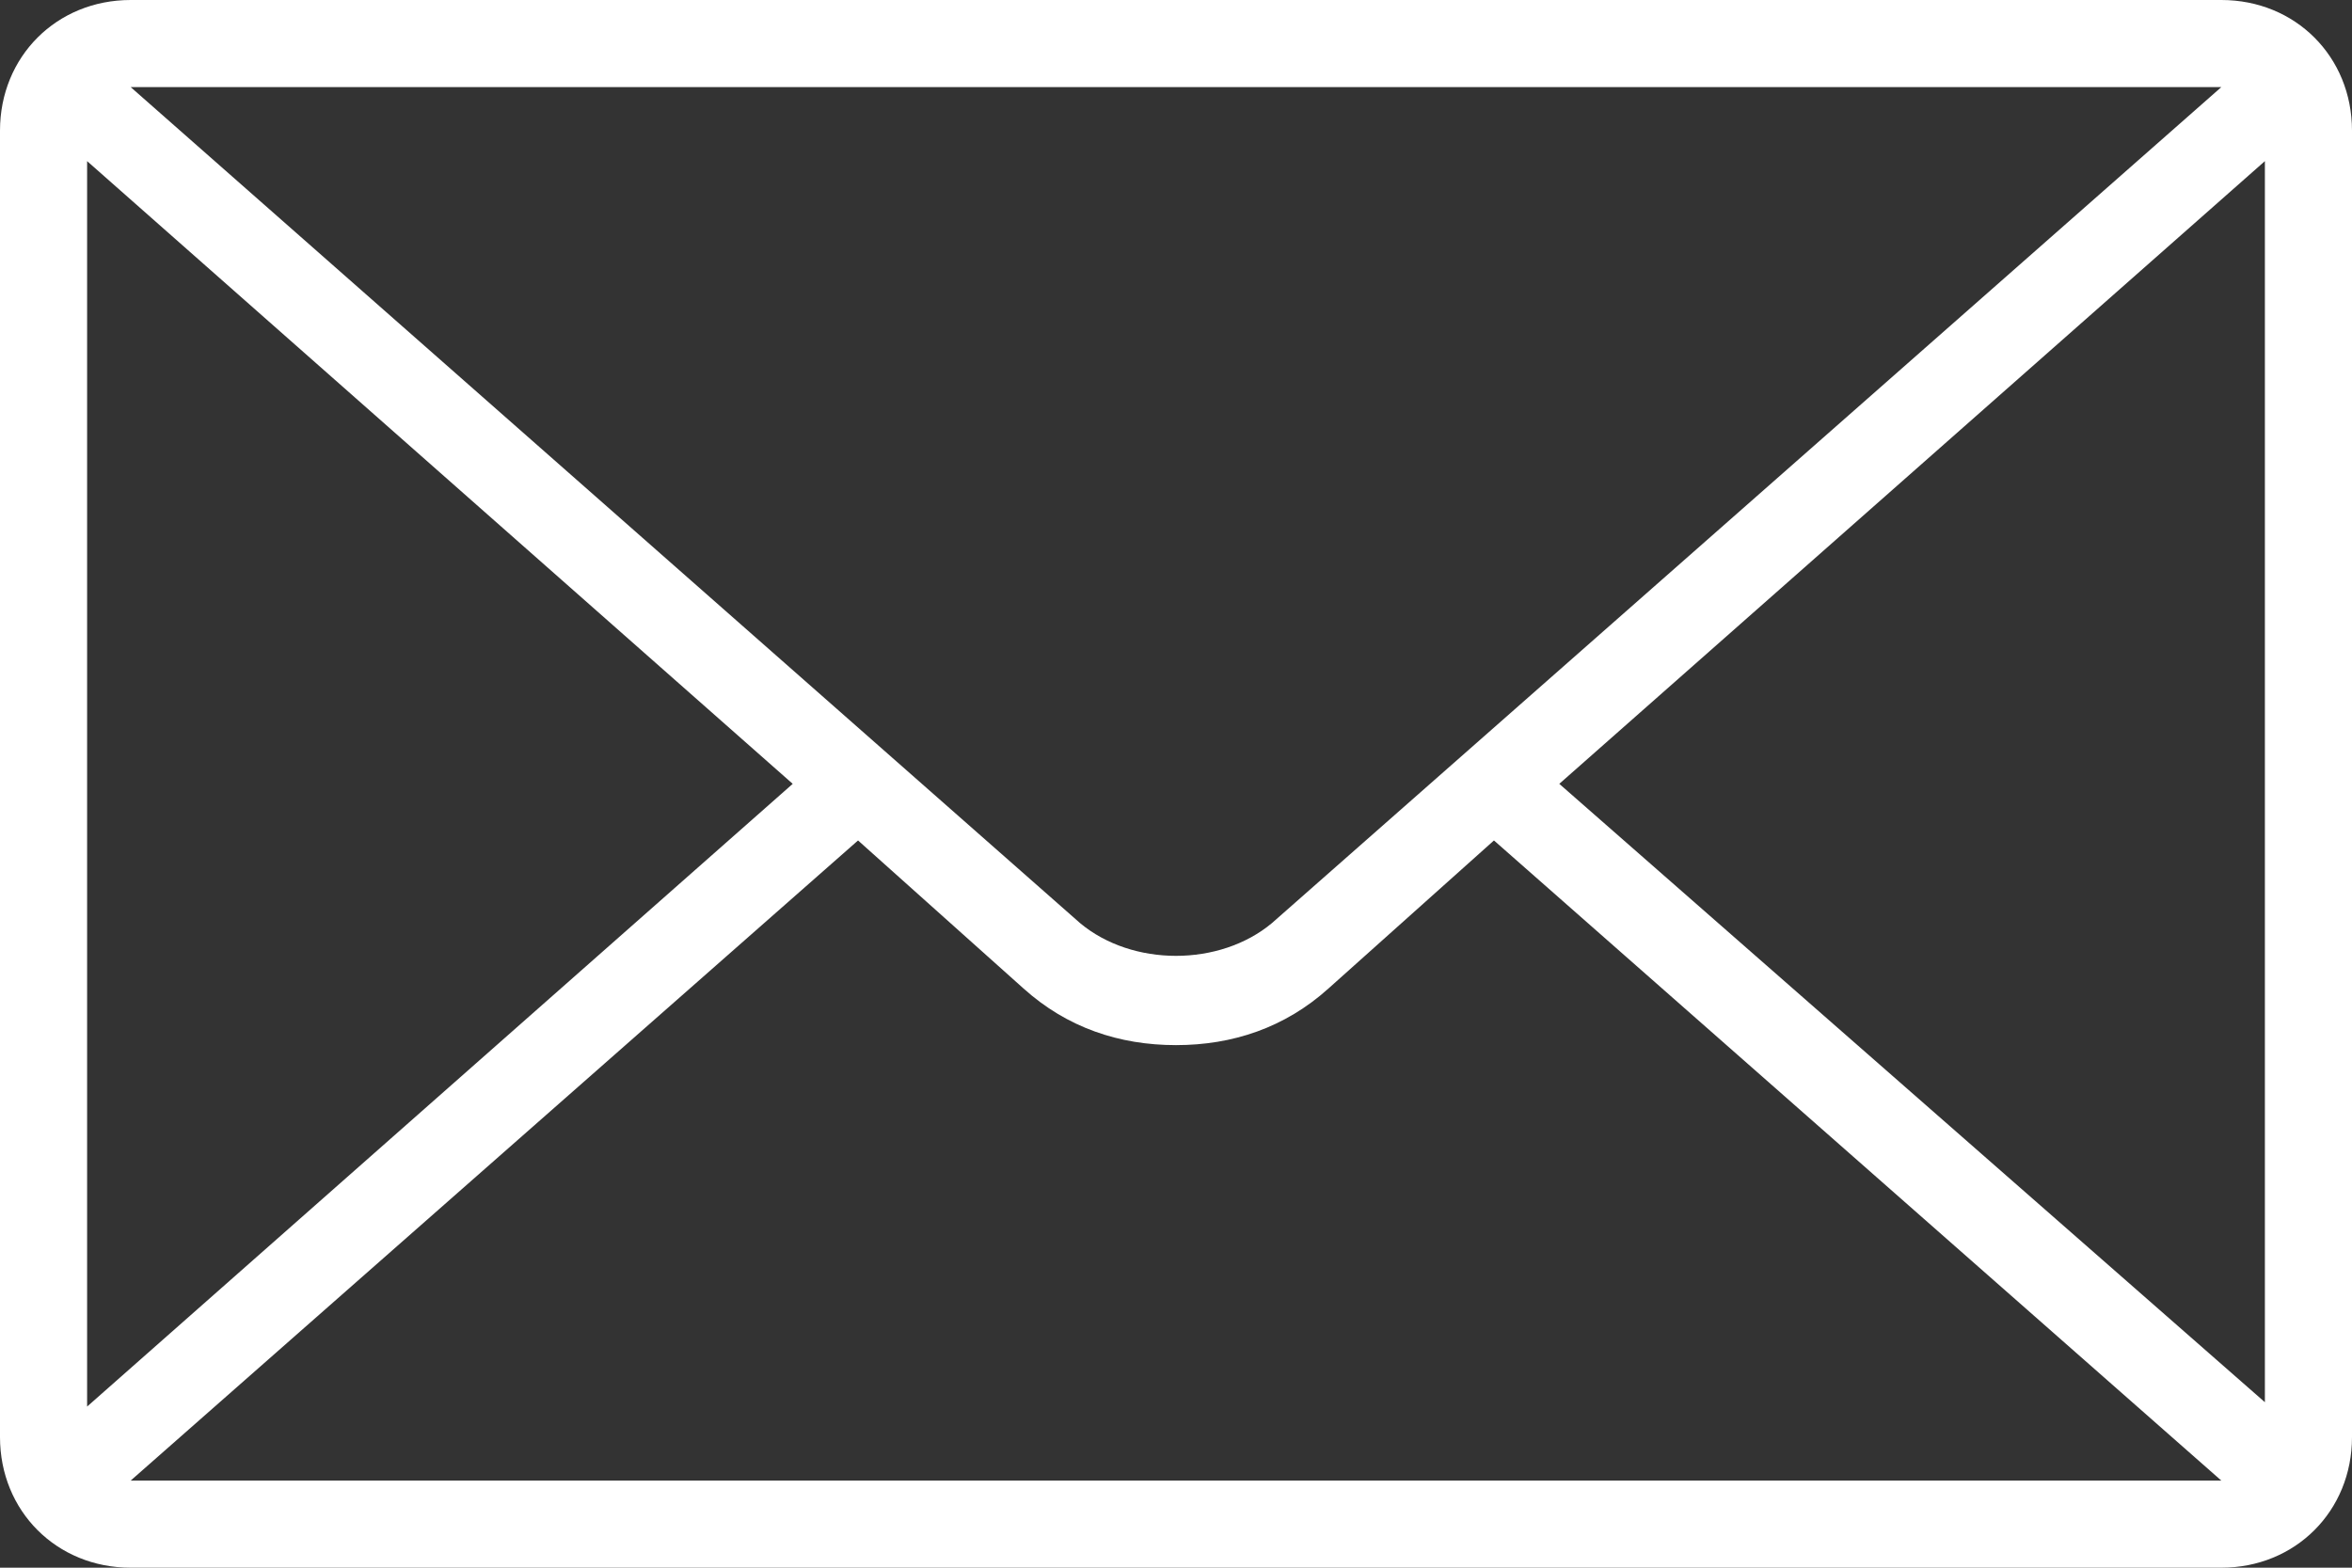 <?xml version="1.0" encoding="utf-8"?>
<!-- Generator: Adobe Illustrator 16.0.0, SVG Export Plug-In . SVG Version: 6.00 Build 0)  -->
<!DOCTYPE svg PUBLIC "-//W3C//DTD SVG 1.1//EN" "http://www.w3.org/Graphics/SVG/1.1/DTD/svg11.dtd">
<svg version="1.1" id="Layer_1" xmlns="http://www.w3.org/2000/svg" xmlns:xlink="http://www.w3.org/1999/xlink" x="0px" y="0px"
	 width="54px" height="36px" viewBox="112 96 54 36" enable-background="new 112 96 54 36" xml:space="preserve">
<rect x="112" y="96" width="54" height="36" fill="#333333" stroke="none"/>
<g id="SS_450" display="none">
</g>
<g id="Size" display="none">
	<rect x="187" y="8" display="inline" opacity="0.5" fill="#BEC3C8" enable-background="new    " width="76" height="64"/>
	<rect x="101" y="8" display="inline" opacity="0.5" fill="#BEC3C8" enable-background="new    " width="76" height="64"/>
	<rect x="15" y="8" display="inline" opacity="0.5" fill="#BEC3C8" enable-background="new    " width="76" height="64"/>
	<rect x="273" y="8" display="inline" opacity="0.5" fill="#BEC3C8" enable-background="new    " width="76" height="64"/>
	<rect x="28" y="15" display="inline" fill="#BEC3C8" width="50" height="50"/>
	<rect x="114" y="15" display="inline" fill="#BEC3C8" width="50" height="50"/>
	<rect x="200" y="15" display="inline" fill="#BEC3C8" width="50" height="50"/>
	<rect x="286" y="15" display="inline" fill="#BEC3C8" width="50" height="50"/>
	<rect x="359" y="8" display="inline" opacity="0.5" fill="#BEC3C8" enable-background="new    " width="76" height="64"/>
	<rect x="372" y="15" display="inline" fill="#BEC3C8" width="50" height="50"/>
	<rect x="187" y="82" display="inline" opacity="0.5" fill="#BEC3C8" enable-background="new    " width="76" height="64"/>
	<rect x="101" y="82" display="inline" opacity="0.5" fill="#BEC3C8" enable-background="new    " width="76" height="64"/>
	<rect x="15" y="82" display="inline" opacity="0.5" fill="#BEC3C8" enable-background="new    " width="76" height="64"/>
	<rect x="273" y="82" display="inline" opacity="0.5" fill="#BEC3C8" enable-background="new    " width="76" height="64"/>
	<rect x="28" y="89" display="inline" fill="#BEC3C8" width="50" height="50"/>
	<rect x="114" y="89" display="inline" fill="#BEC3C8" width="50" height="50"/>
	<rect x="200" y="89" display="inline" fill="#BEC3C8" width="50" height="50"/>
	<rect x="286" y="89" display="inline" fill="#BEC3C8" width="50" height="50"/>
	<rect x="359" y="82" display="inline" opacity="0.5" fill="#BEC3C8" enable-background="new    " width="76" height="64"/>
	<rect x="372" y="89" display="inline" fill="#BEC3C8" width="50" height="50"/>
	<rect x="187" y="156" display="inline" opacity="0.5" fill="#BEC3C8" enable-background="new    " width="76" height="64"/>
	<rect x="101" y="156" display="inline" opacity="0.5" fill="#BEC3C8" enable-background="new    " width="76" height="64"/>
	<rect x="15" y="156" display="inline" opacity="0.5" fill="#BEC3C8" enable-background="new    " width="76" height="64"/>
	<rect x="273" y="156" display="inline" opacity="0.5" fill="#BEC3C8" enable-background="new    " width="76" height="64"/>
	<rect x="28" y="163" display="inline" fill="#BEC3C8" width="50" height="50"/>
	<rect x="114" y="163" display="inline" fill="#BEC3C8" width="50" height="50"/>
	<rect x="200" y="163" display="inline" fill="#BEC3C8" width="50" height="50"/>
	<rect x="286" y="163" display="inline" fill="#BEC3C8" width="50" height="50"/>
	<rect x="359" y="156" display="inline" opacity="0.5" fill="#BEC3C8" enable-background="new    " width="76" height="64"/>
	<rect x="372" y="163" display="inline" fill="#BEC3C8" width="50" height="50"/>
	<rect x="187" y="230" display="inline" opacity="0.5" fill="#BEC3C8" enable-background="new    " width="76" height="64"/>
	<rect x="101" y="230" display="inline" opacity="0.5" fill="#BEC3C8" enable-background="new    " width="76" height="64"/>
	<rect x="15" y="230" display="inline" opacity="0.5" fill="#BEC3C8" enable-background="new    " width="76" height="64"/>
	<rect x="273" y="230" display="inline" opacity="0.5" fill="#BEC3C8" enable-background="new    " width="76" height="64"/>
	<rect x="28" y="237" display="inline" fill="#BEC3C8" width="50" height="50"/>
	<rect x="114" y="237" display="inline" fill="#BEC3C8" width="50" height="50"/>
	<rect x="200" y="237" display="inline" fill="#BEC3C8" width="50" height="50"/>
	<rect x="286" y="237" display="inline" fill="#BEC3C8" width="50" height="50"/>
	<rect x="359" y="230" display="inline" opacity="0.5" fill="#BEC3C8" enable-background="new    " width="76" height="64"/>
	<rect x="372" y="237" display="inline" fill="#BEC3C8" width="50" height="50"/>
	<rect x="187" y="304" display="inline" opacity="0.5" fill="#BEC3C8" enable-background="new    " width="76" height="64"/>
	<rect x="101" y="304" display="inline" opacity="0.5" fill="#BEC3C8" enable-background="new    " width="76" height="64"/>
	<rect x="15" y="304" display="inline" opacity="0.5" fill="#BEC3C8" enable-background="new    " width="76" height="64"/>
	<rect x="273" y="304" display="inline" opacity="0.5" fill="#BEC3C8" enable-background="new    " width="76" height="64"/>
	<rect x="28" y="311" display="inline" fill="#BEC3C8" width="50" height="50"/>
	<rect x="114" y="311" display="inline" fill="#BEC3C8" width="50" height="50"/>
	<rect x="200" y="311" display="inline" fill="#BEC3C8" width="50" height="50"/>
	<rect x="286" y="311" display="inline" fill="#BEC3C8" width="50" height="50"/>
	<rect x="359" y="304" display="inline" opacity="0.5" fill="#BEC3C8" enable-background="new    " width="76" height="64"/>
	<rect x="372" y="311" display="inline" fill="#BEC3C8" width="50" height="50"/>
	<rect x="187" y="378" display="inline" opacity="0.5" fill="#BEC3C8" enable-background="new    " width="76" height="64"/>
	<rect x="101" y="378" display="inline" opacity="0.5" fill="#BEC3C8" enable-background="new    " width="76" height="64"/>
	<rect x="15" y="378" display="inline" opacity="0.5" fill="#BEC3C8" enable-background="new    " width="76" height="64"/>
	<rect x="273" y="378" display="inline" opacity="0.5" fill="#BEC3C8" enable-background="new    " width="76" height="64"/>
	<rect x="28" y="385" display="inline" fill="#BEC3C8" width="50" height="50"/>
	<rect x="114" y="385" display="inline" fill="#BEC3C8" width="50" height="50"/>
	<rect x="200" y="385" display="inline" fill="#BEC3C8" width="50" height="50"/>
	<rect x="286" y="385" display="inline" fill="#BEC3C8" width="50" height="50"/>
	<rect x="359" y="378" display="inline" opacity="0.5" fill="#BEC3C8" enable-background="new    " width="76" height="64"/>
	<rect x="372" y="385" display="inline" fill="#BEC3C8" width="50" height="50"/>
</g>
<g id="Icon">
	<path fill="#FFFFFF" d="M163,96h-48c-1.7,0-3,1.3-3,3v30c0,1.7,1.3,3,3,3h48c1.7,0,3-1.3,3-3V99C166,97.3,164.7,96,163,96z
		 M141.2,117.2c-1.2,1-3.2,1-4.4,0L115,98h48L141.2,117.2z M130.2,114L114,128.3V99.7L130.2,114z M131.7,115.3l3.8,3.4
		c1,0.9,2.2,1.3,3.5,1.3s2.5-0.4,3.5-1.3l3.8-3.4L163,130h-48L131.7,115.3z M147.8,114L164,99.7v28.5L147.8,114z"/>
</g>
</svg>
